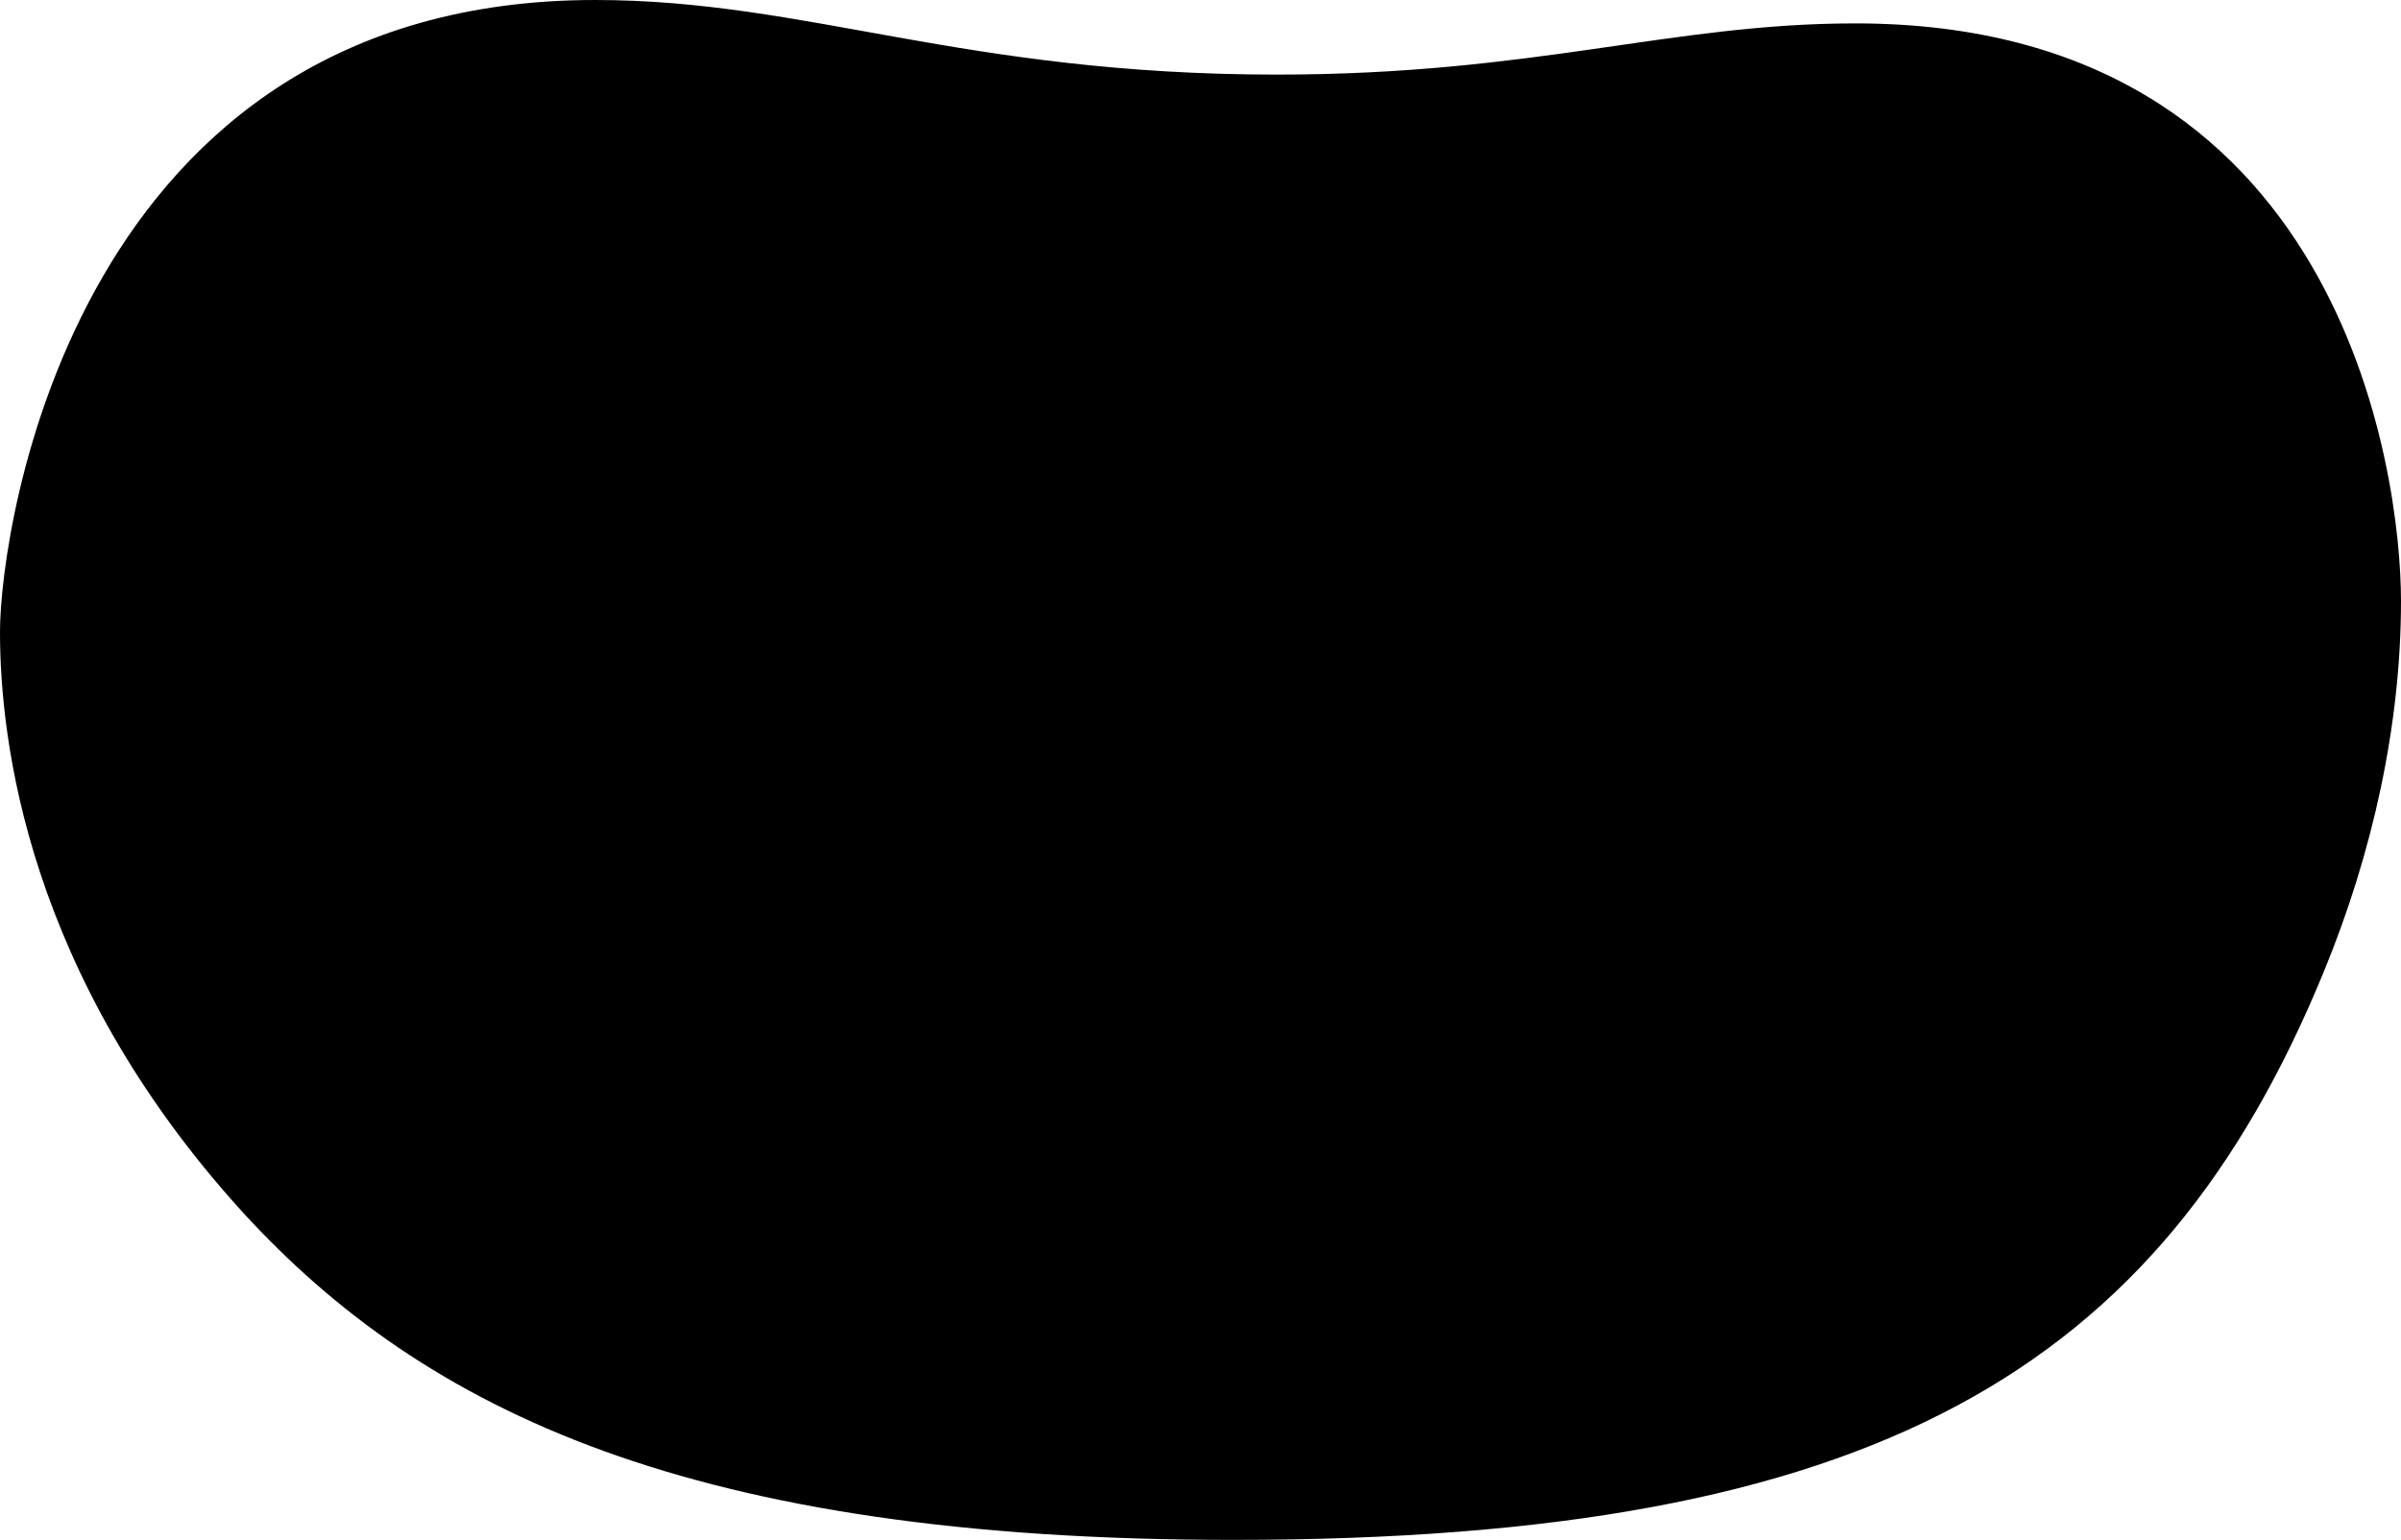 <svg xmlns="http://www.w3.org/2000/svg" preserveAspectRatio="none" viewBox="0 0 872.1 559.4">
	<path d="M872.1,218.4c0,44.9-10.3,91.6-28.1,134.8c-59.5,144.9-163.3,206.3-396.1,206.3
			c-196.7,0-293.4-46.6-359.7-119C9.4,353.9,0,268.1,0,229.5C0,191.7,27.4,0,216.2,0c76.8,0,133.5,27.1,247.6,27.1
			c93.7,0,143.1-18.6,210.1-18.6C850.7,8.5,872.1,171.8,872.1,218.4z"/>
</svg>
